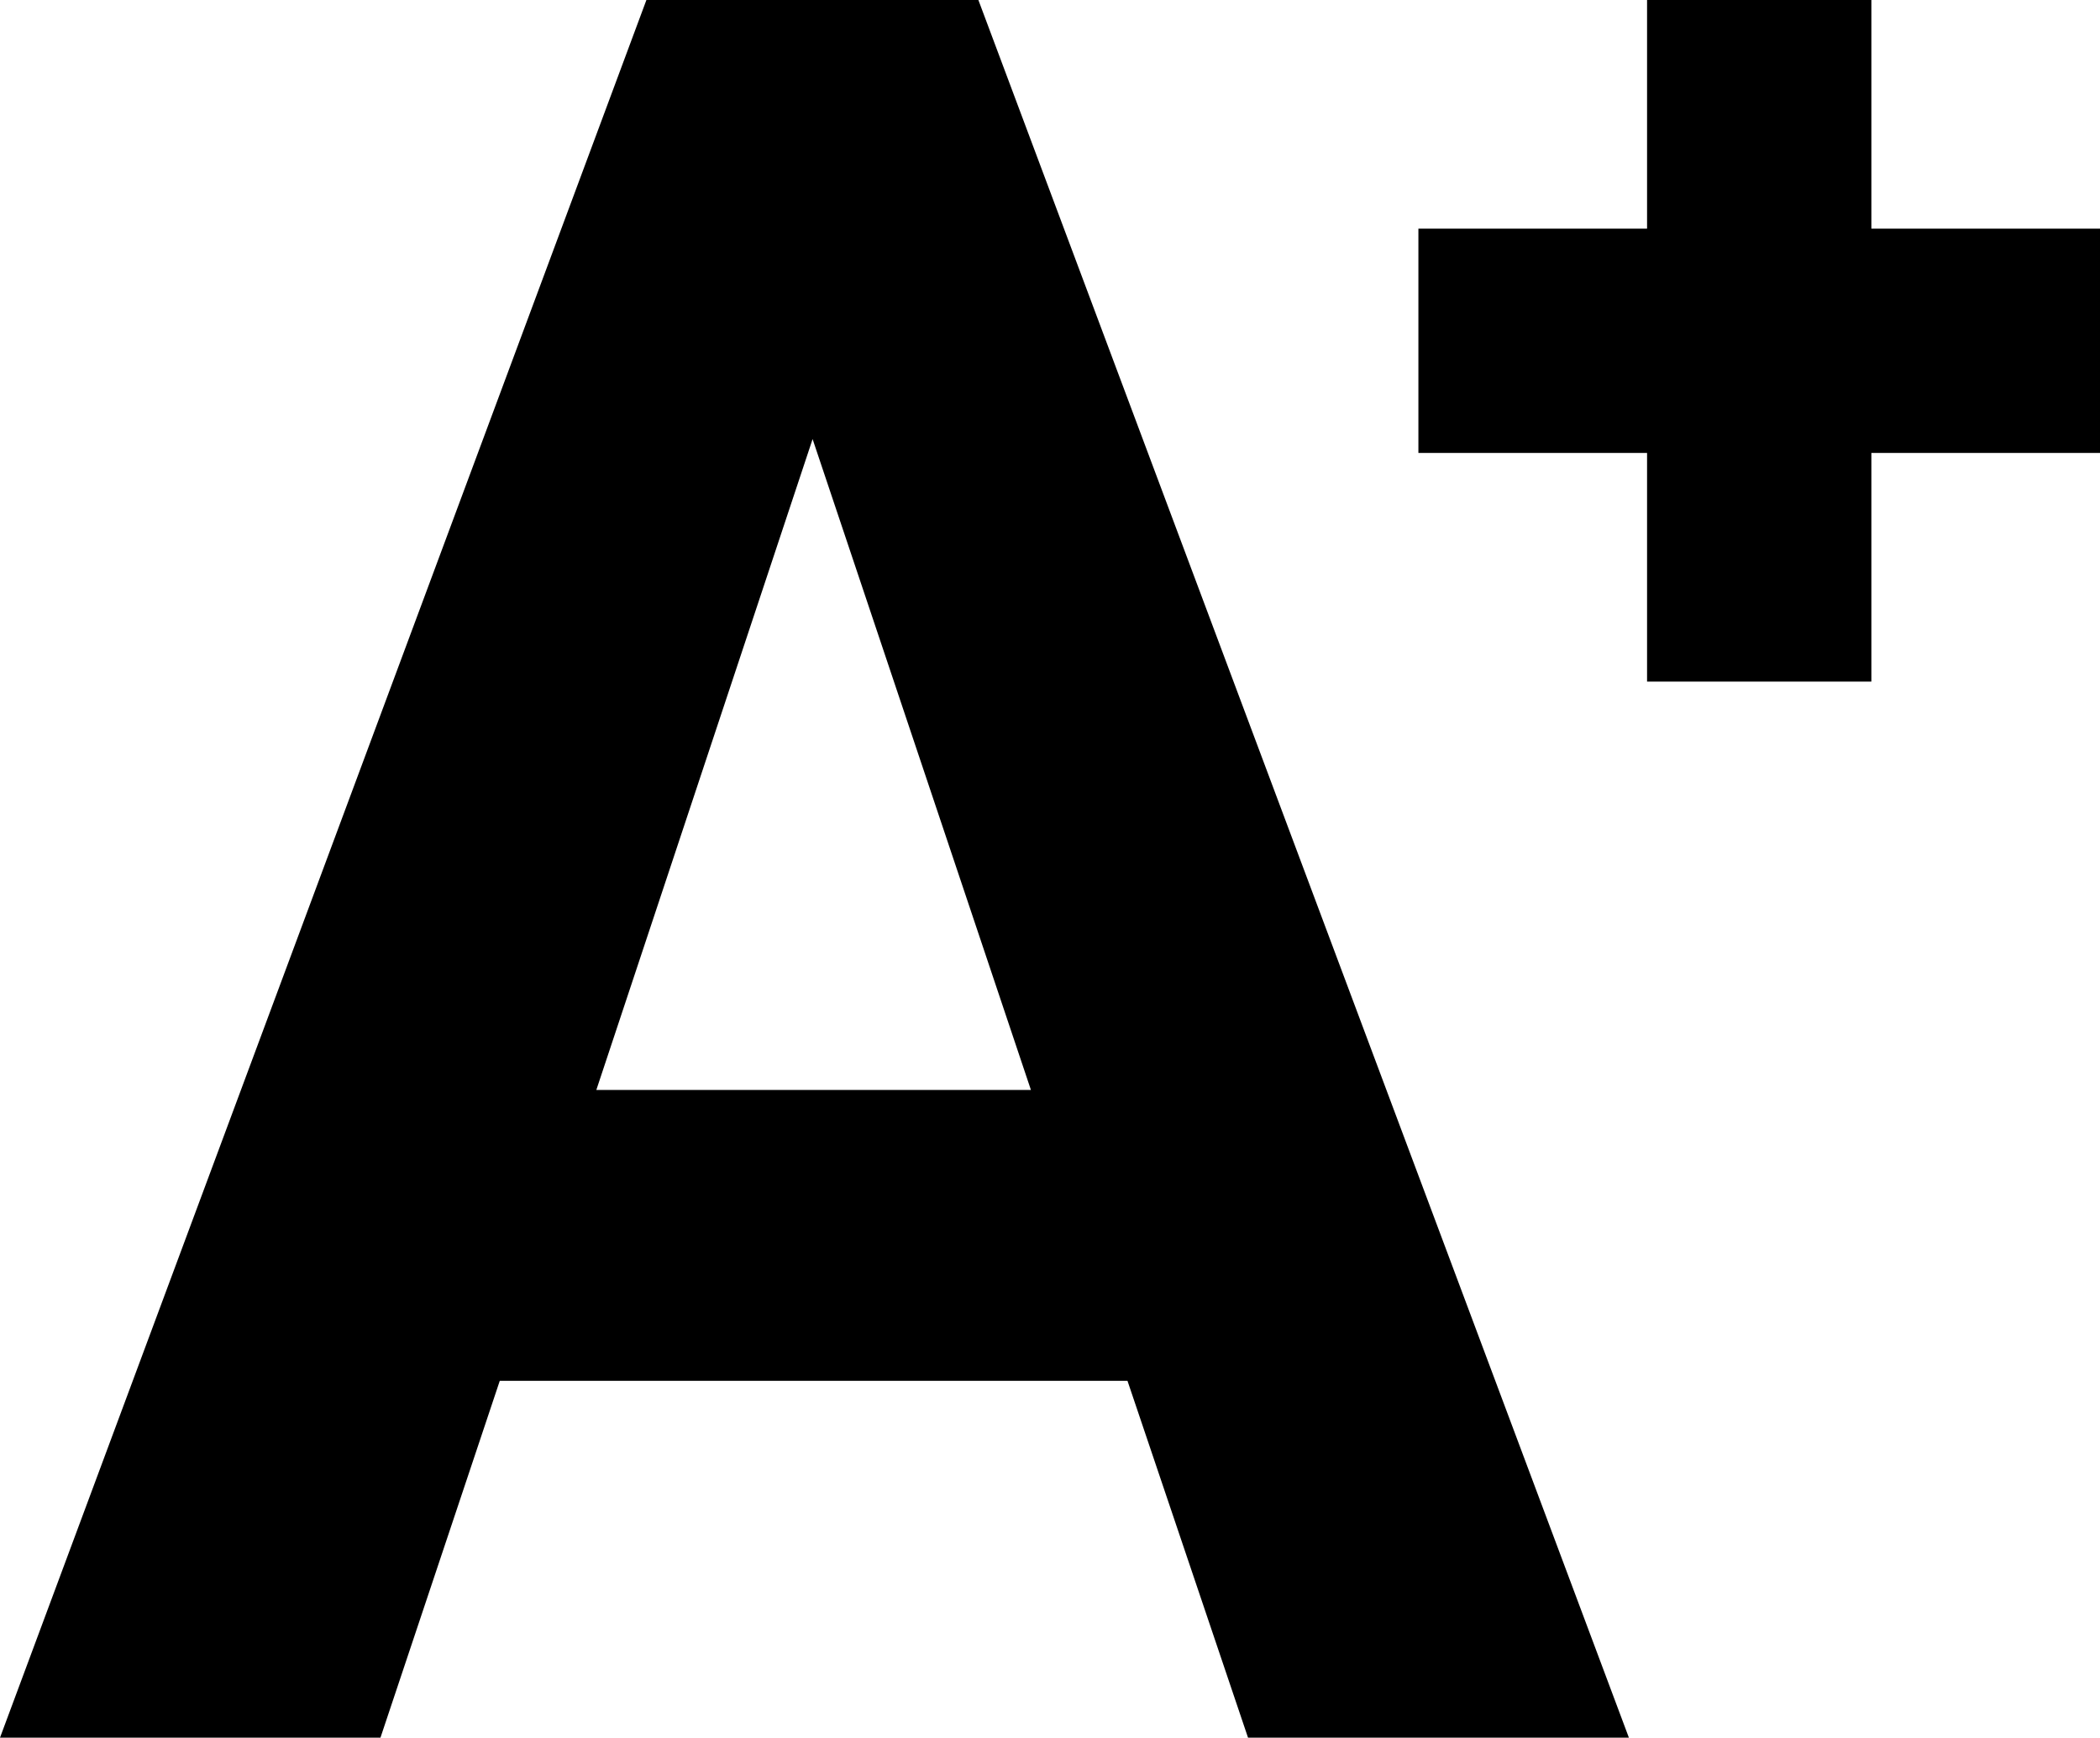 <?xml version="1.0" encoding="UTF-8"?><svg xmlns="http://www.w3.org/2000/svg" viewBox="0 0 512 423.65"><path fill-rule="nonzero" d="M274.89 336.65H121.85l-29.09 87H0L157.6 0h80.94l158.6 423.65h-92.86l-29.39-87zm181.37-226.22v55.74h-54.69v-55.74h-55.75V55.74h55.75V0h54.69v55.74H512v54.69h-55.74zM145.39 265.74h105.96l-53.23-158.69-52.73 158.69z"/></svg>